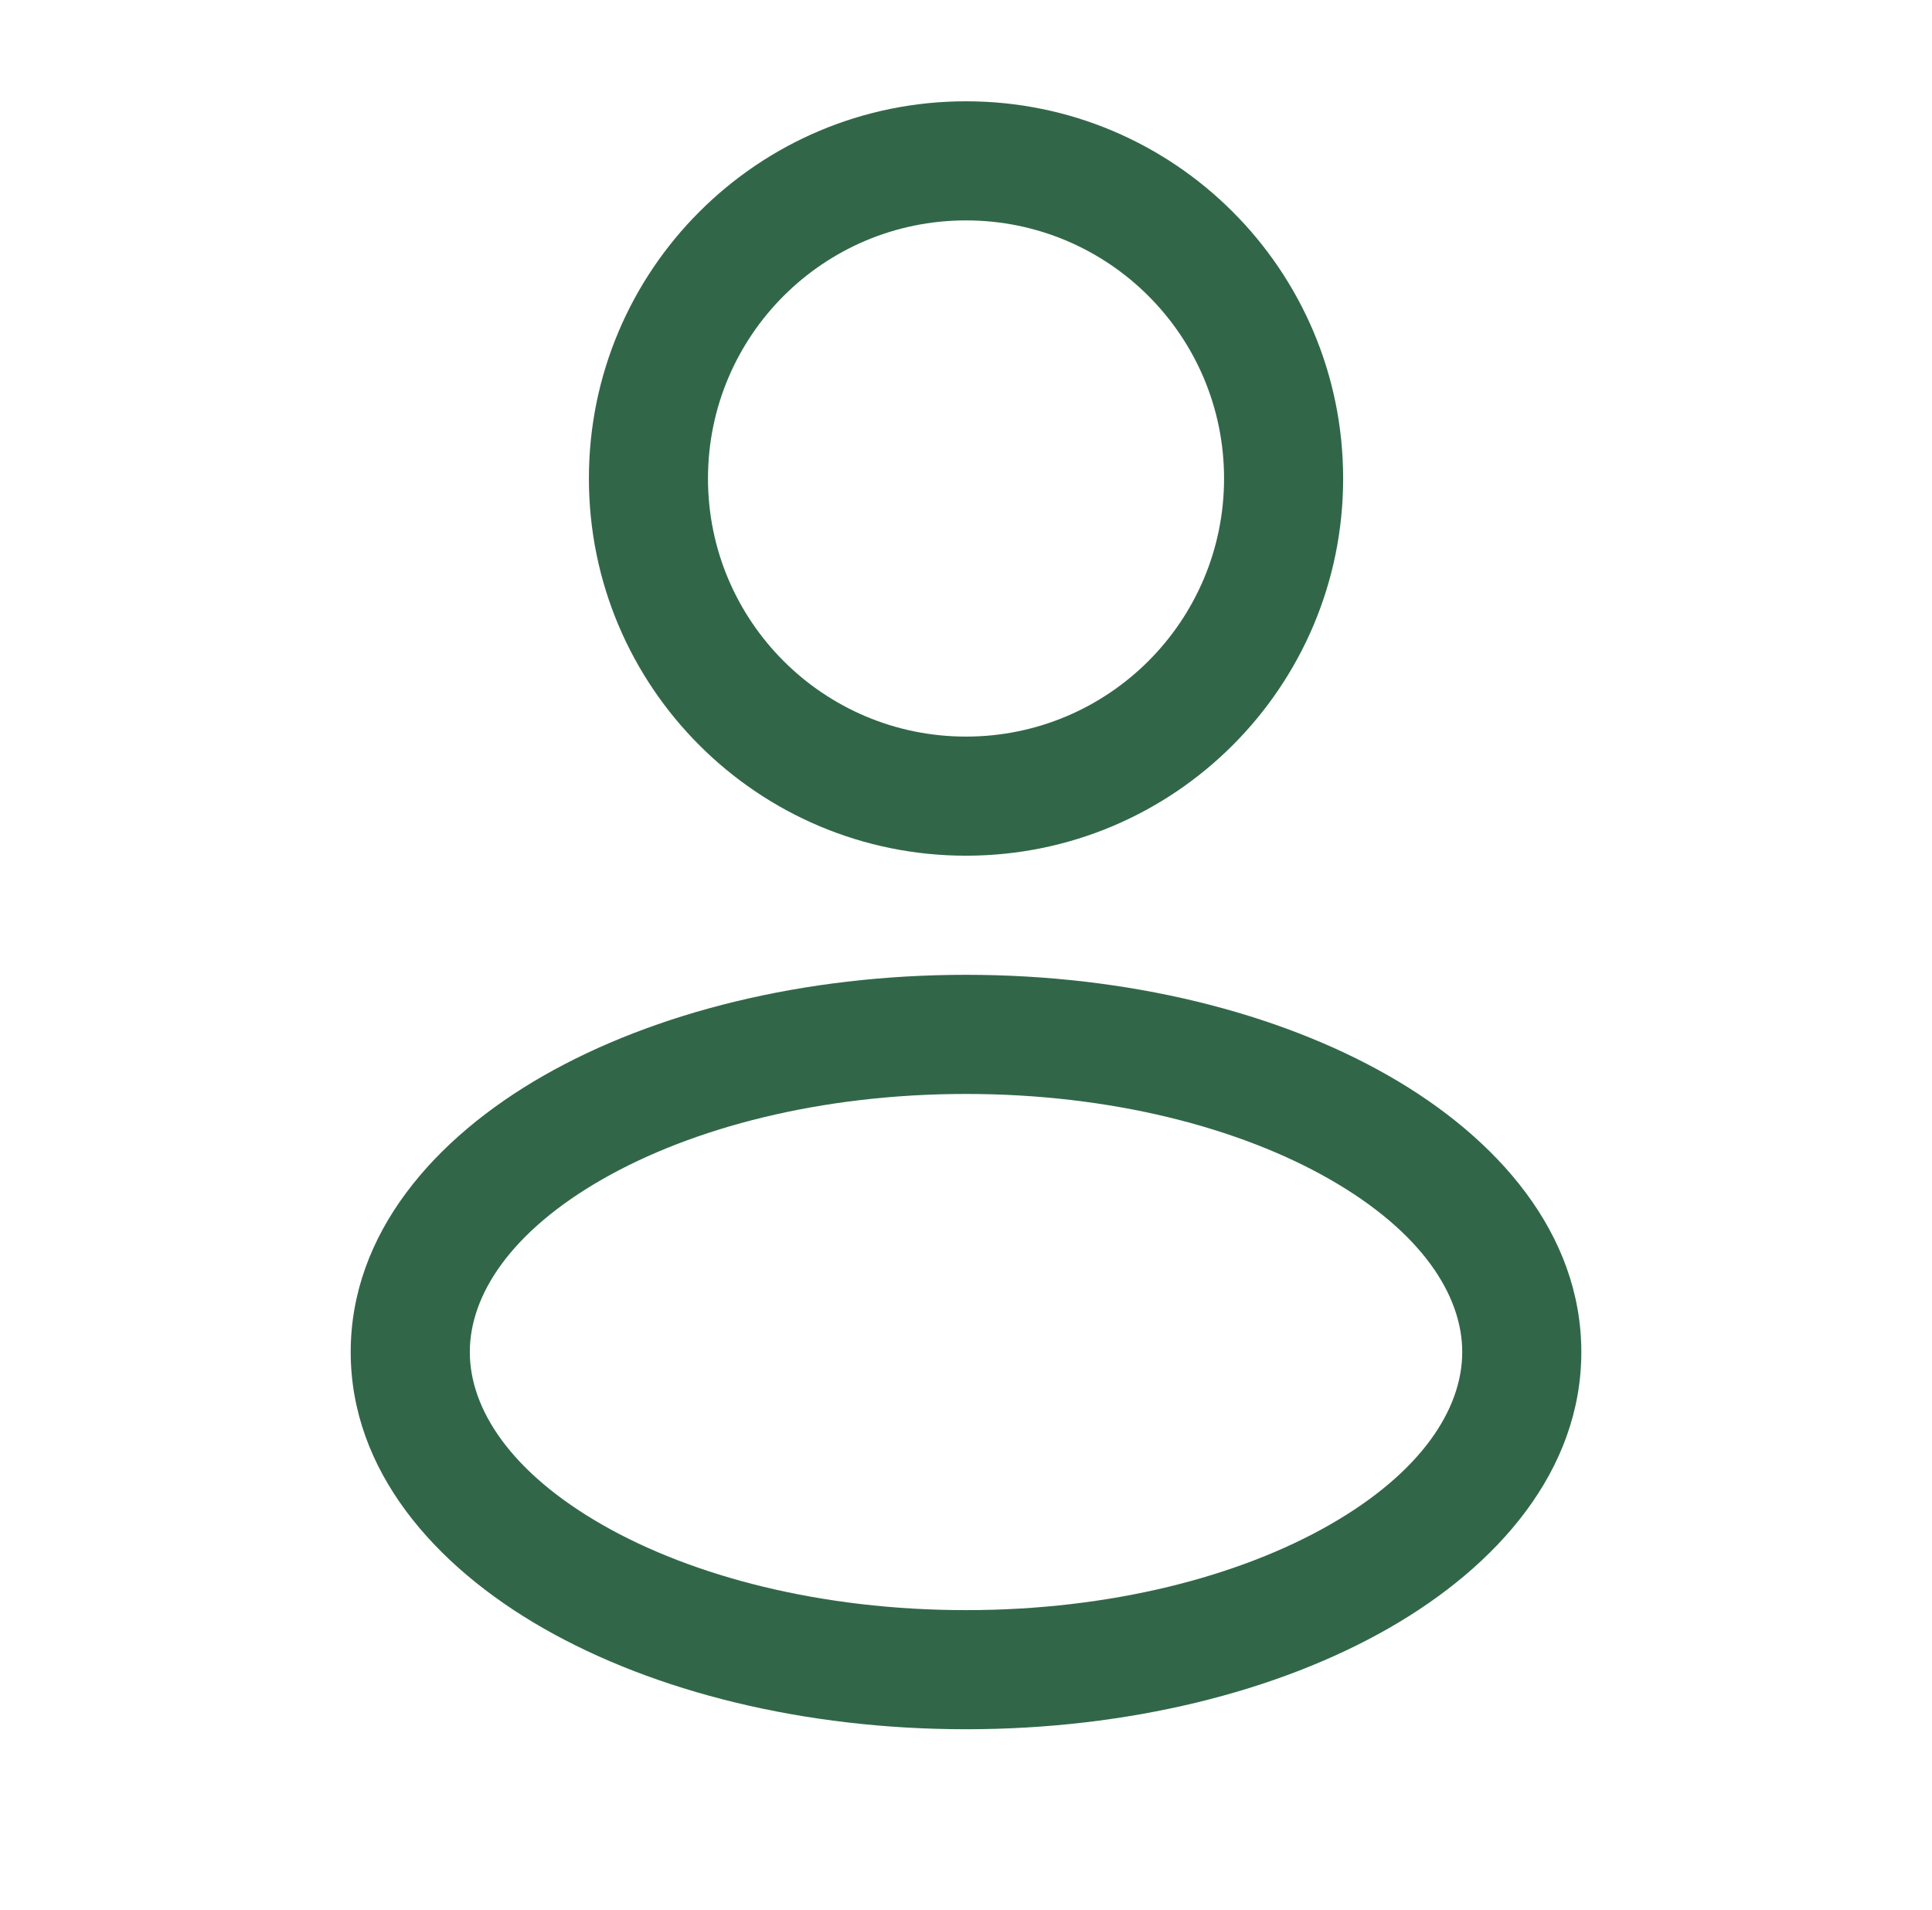 <svg width="86" height="85" viewBox="0 0 86 85" fill="none" xmlns="http://www.w3.org/2000/svg">
<path fill-rule="evenodd" clip-rule="evenodd" d="M43.001 4.508C33.73 4.508 26.214 12.024 26.214 21.295C26.214 30.567 33.73 38.082 43.001 38.082C52.272 38.082 59.788 30.567 59.788 21.295C59.788 12.024 52.272 4.508 43.001 4.508ZM31.515 21.295C31.515 14.952 36.657 9.809 43.001 9.809C49.344 9.809 54.487 14.952 54.487 21.295C54.487 27.639 49.344 32.781 43.001 32.781C36.657 32.781 31.515 27.639 31.515 21.295Z" fill="#316748"/>
<path fill-rule="evenodd" clip-rule="evenodd" d="M43.001 43.383C35.794 43.383 29.138 45.047 24.193 47.873C19.322 50.657 15.611 54.905 15.611 60.171C15.611 65.436 19.322 69.685 24.193 72.468C29.138 75.294 35.794 76.958 43.001 76.958C50.208 76.958 56.864 75.294 61.809 72.468C66.68 69.685 70.39 65.436 70.39 60.171C70.39 54.905 66.68 50.657 61.809 47.873C56.864 45.047 50.208 43.383 43.001 43.383ZM20.913 60.171C20.913 57.629 22.74 54.809 26.823 52.476C30.831 50.186 36.545 48.685 43.001 48.685C49.456 48.685 55.171 50.186 59.179 52.476C63.262 54.809 65.089 57.629 65.089 60.171C65.089 62.713 63.262 65.532 59.179 67.865C55.171 70.156 49.456 71.657 43.001 71.657C36.545 71.657 30.831 70.156 26.823 67.865C22.74 65.532 20.913 62.713 20.913 60.171Z" fill="#316748"/>
</svg>
